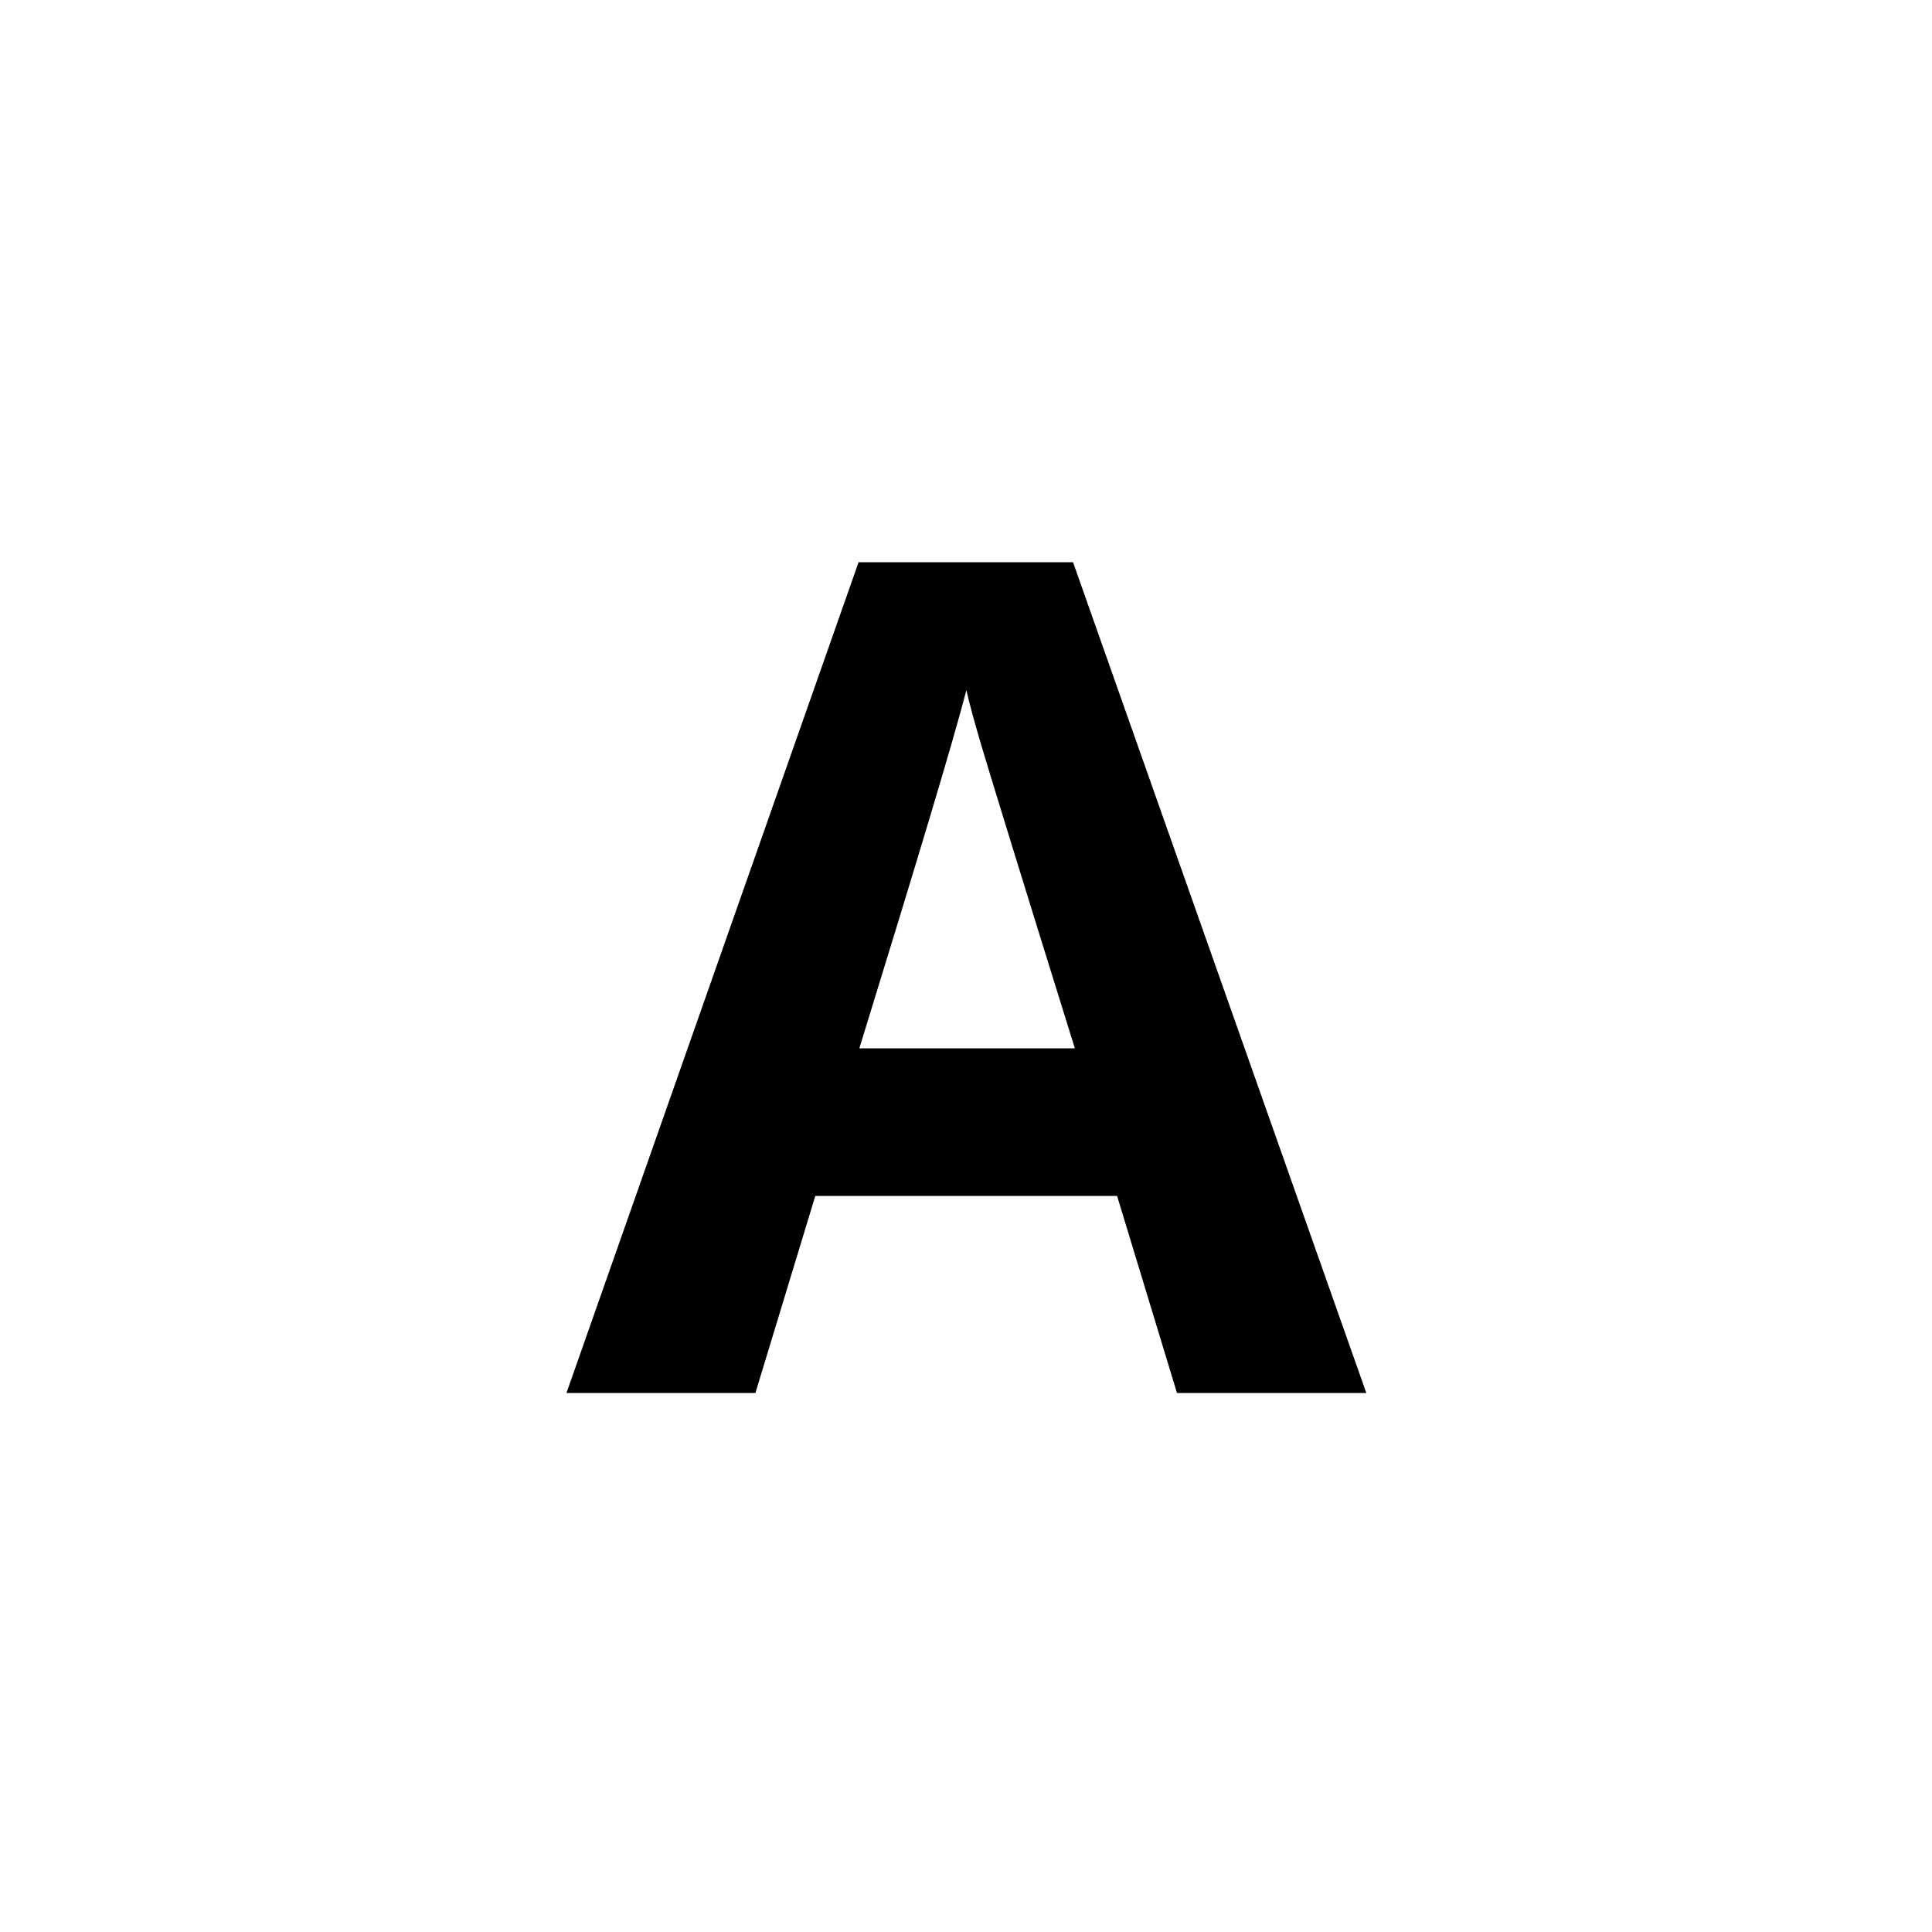 <?xml version="1.0" encoding="utf-8"?>
<!-- Generator: Adobe Illustrator 29.5.1, SVG Export Plug-In . SVG Version: 9.03 Build 0)  -->
<svg version="1.2" baseProfile="tiny" id="Warstwa_1"
	 xmlns="http://www.w3.org/2000/svg" xmlns:xlink="http://www.w3.org/1999/xlink" x="0px" y="0px" width="50px" height="50px"
	 viewBox="0 0 50 50" overflow="visible" xml:space="preserve">
<g>
	<path d="M30.46,36.05l-1.55-5.1H21.1l-1.55,5.1h-4.89l7.56-21.5h5.55l7.59,21.5H30.46z M27.82,27.14
		c-1.44-4.62-2.24-7.23-2.42-7.84s-0.31-1.08-0.39-1.44c-0.32,1.25-1.25,4.34-2.77,9.27H27.82z"/>
</g>
</svg>
